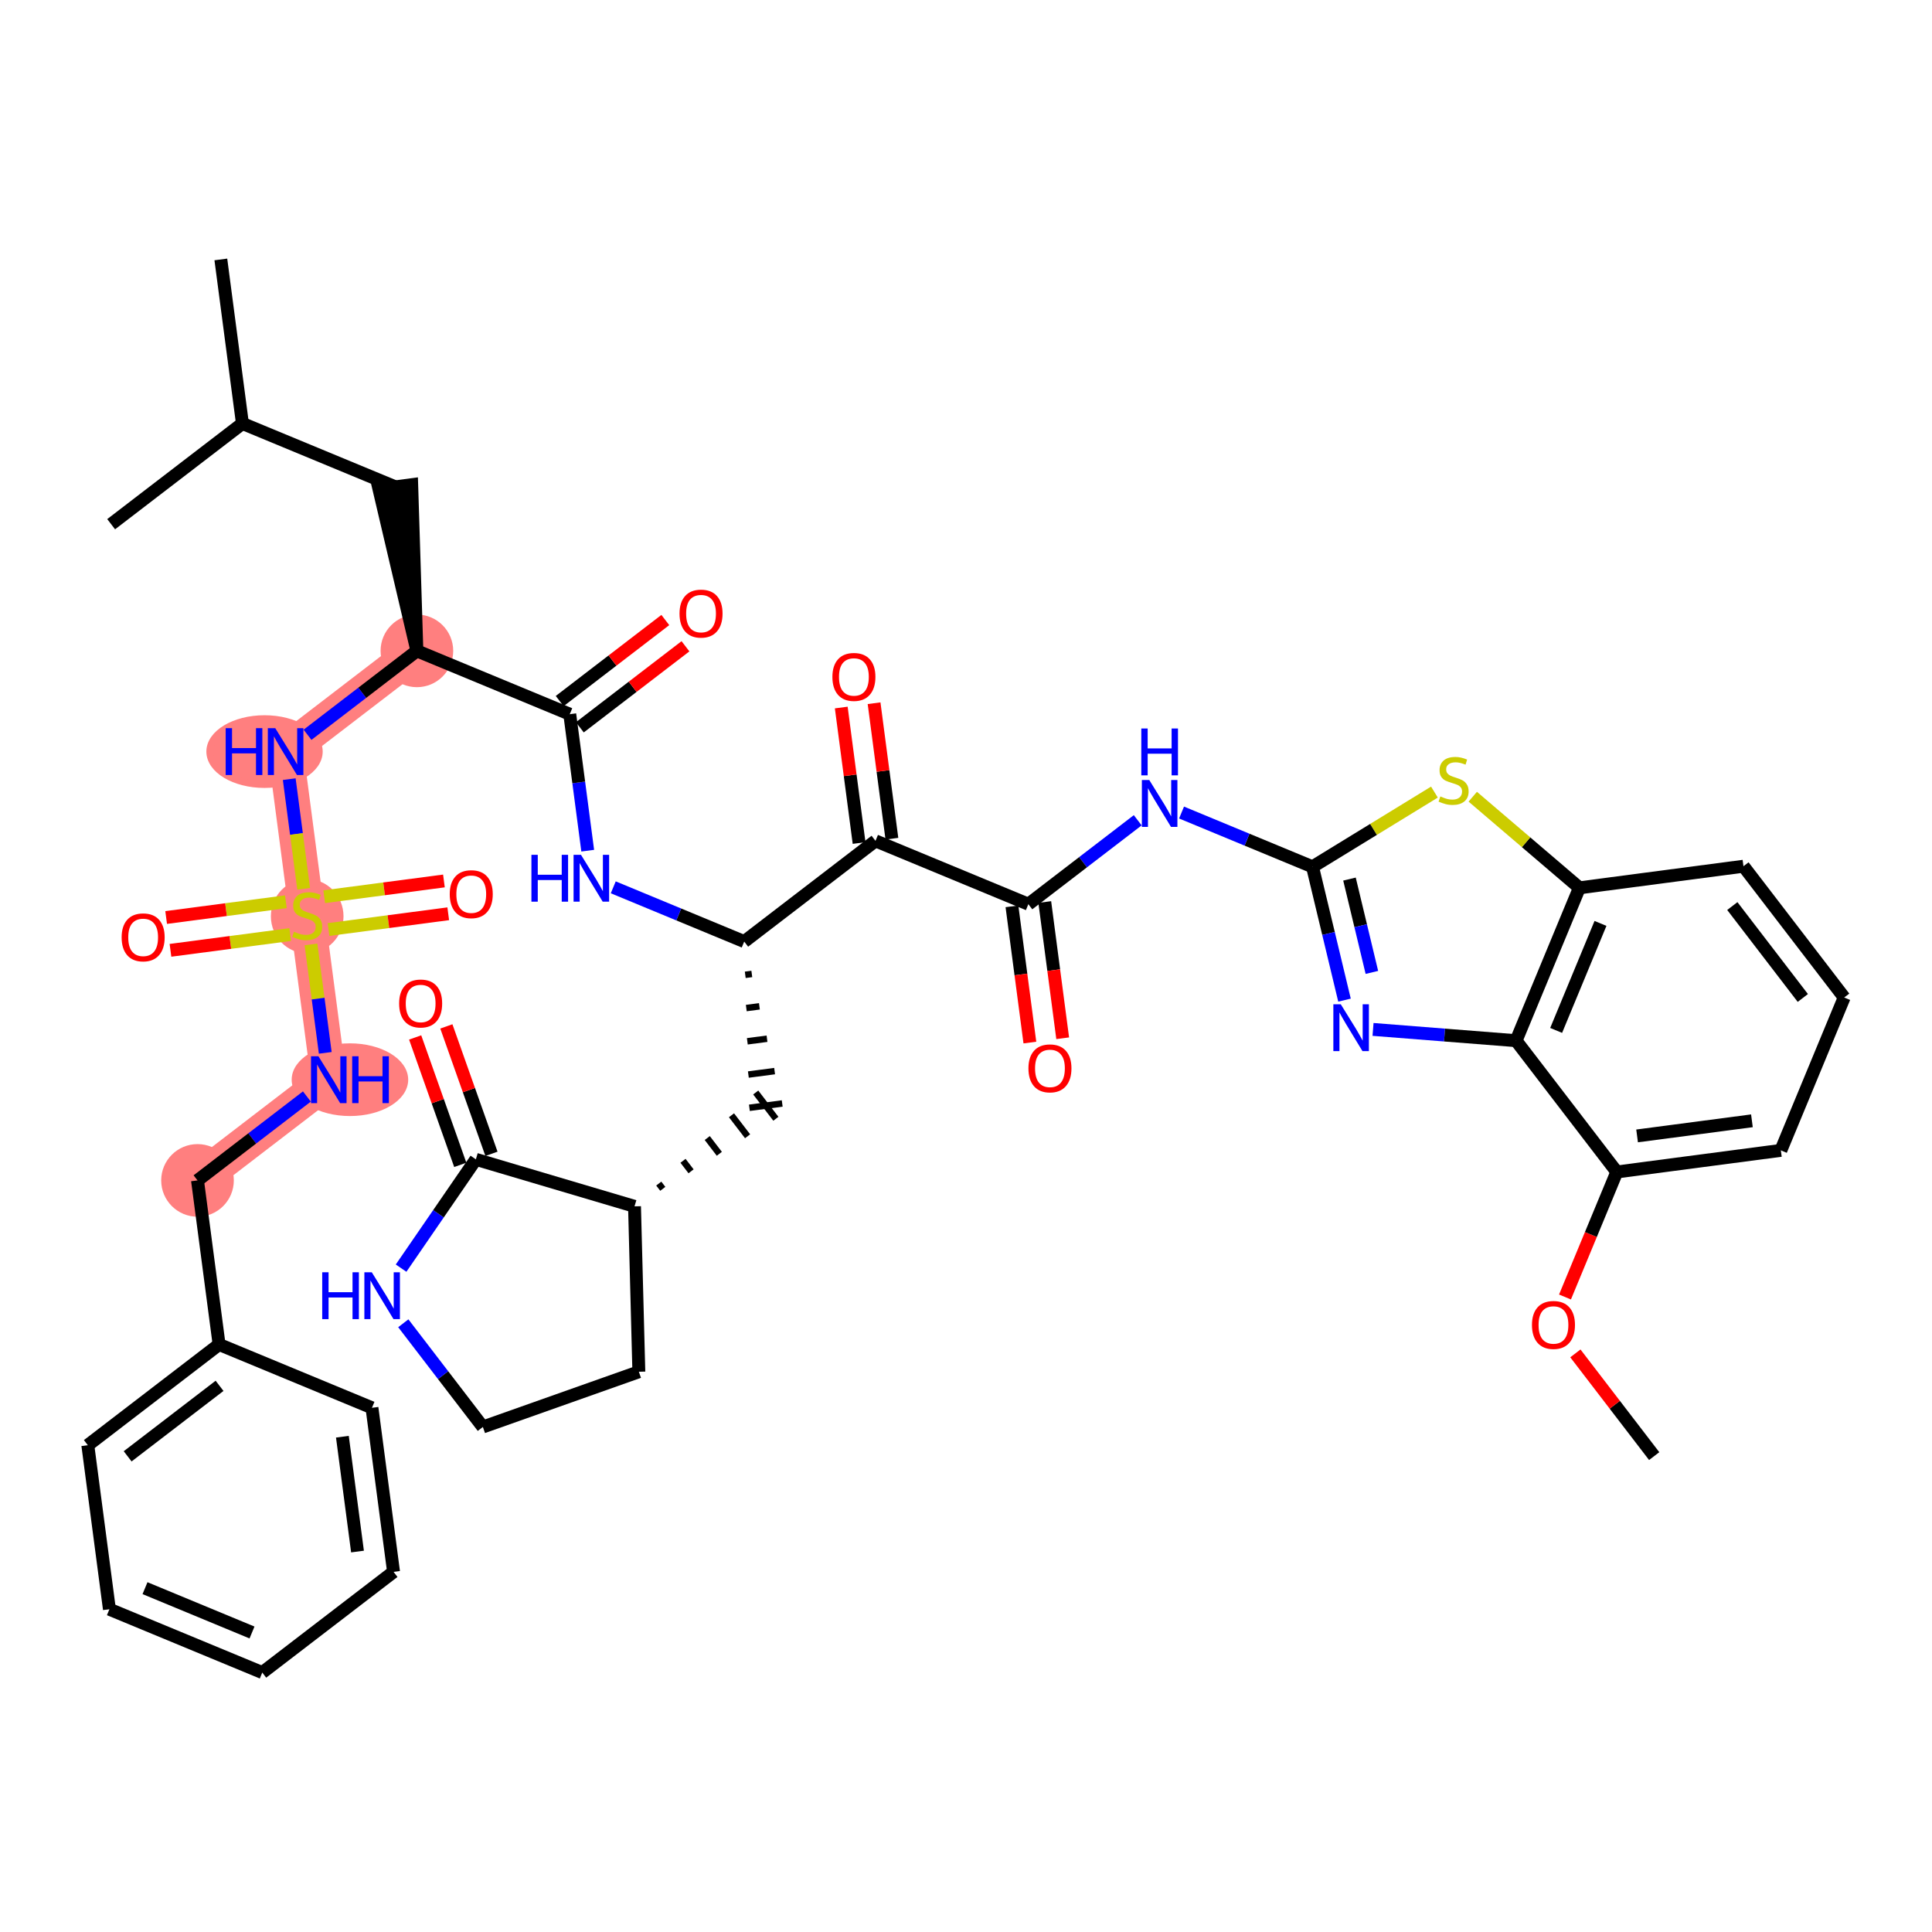 <?xml version='1.0' encoding='iso-8859-1'?>
<svg version='1.1' baseProfile='full'
              xmlns='http://www.w3.org/2000/svg'
                      xmlns:rdkit='http://www.rdkit.org/xml'
                      xmlns:xlink='http://www.w3.org/1999/xlink'
                  xml:space='preserve'
width='300px' height='300px' viewBox='0 0 300 300'>
<!-- END OF HEADER -->
<rect style='opacity:1.0;fill:#FFFFFF;stroke:none' width='300' height='300' x='0' y='0'> </rect>
<rect style='opacity:1.0;fill:#FFFFFF;stroke:none' width='300' height='300' x='0' y='0'> </rect>
<path d='M 64.735,101.066 L 44.35,116.706' style='fill:none;fill-rule:evenodd;stroke:#FF7F7F;stroke-width:5.5px;stroke-linecap:butt;stroke-linejoin:miter;stroke-opacity:1' />
<path d='M 44.35,116.706 L 47.702,142.18' style='fill:none;fill-rule:evenodd;stroke:#FF7F7F;stroke-width:5.5px;stroke-linecap:butt;stroke-linejoin:miter;stroke-opacity:1' />
<path d='M 47.702,142.18 L 51.054,167.654' style='fill:none;fill-rule:evenodd;stroke:#FF7F7F;stroke-width:5.5px;stroke-linecap:butt;stroke-linejoin:miter;stroke-opacity:1' />
<path d='M 51.054,167.654 L 30.669,183.294' style='fill:none;fill-rule:evenodd;stroke:#FF7F7F;stroke-width:5.5px;stroke-linecap:butt;stroke-linejoin:miter;stroke-opacity:1' />
<ellipse cx='64.735' cy='101.066' rx='5.139' ry='5.139'  style='fill:#FF7F7F;fill-rule:evenodd;stroke:#FF7F7F;stroke-width:1.0px;stroke-linecap:butt;stroke-linejoin:miter;stroke-opacity:1' />
<ellipse cx='41.076' cy='116.706' rx='8.532' ry='5.145'  style='fill:#FF7F7F;fill-rule:evenodd;stroke:#FF7F7F;stroke-width:1.0px;stroke-linecap:butt;stroke-linejoin:miter;stroke-opacity:1' />
<ellipse cx='47.702' cy='142.278' rx='5.139' ry='5.269'  style='fill:#FF7F7F;fill-rule:evenodd;stroke:#FF7F7F;stroke-width:1.0px;stroke-linecap:butt;stroke-linejoin:miter;stroke-opacity:1' />
<ellipse cx='54.338' cy='167.654' rx='8.546' ry='5.145'  style='fill:#FF7F7F;fill-rule:evenodd;stroke:#FF7F7F;stroke-width:1.0px;stroke-linecap:butt;stroke-linejoin:miter;stroke-opacity:1' />
<ellipse cx='30.669' cy='183.294' rx='5.139' ry='5.139'  style='fill:#FF7F7F;fill-rule:evenodd;stroke:#FF7F7F;stroke-width:1.0px;stroke-linecap:butt;stroke-linejoin:miter;stroke-opacity:1' />
<path class='bond-0 atom-0 atom-1' d='M 256.862,226.104 L 250.743,218.129' style='fill:none;fill-rule:evenodd;stroke:#000000;stroke-width:2.0px;stroke-linecap:butt;stroke-linejoin:miter;stroke-opacity:1' />
<path class='bond-0 atom-0 atom-1' d='M 250.743,218.129 L 244.624,210.153' style='fill:none;fill-rule:evenodd;stroke:#FF0000;stroke-width:2.0px;stroke-linecap:butt;stroke-linejoin:miter;stroke-opacity:1' />
<path class='bond-1 atom-1 atom-2' d='M 243.012,201.397 L 247.034,191.689' style='fill:none;fill-rule:evenodd;stroke:#FF0000;stroke-width:2.0px;stroke-linecap:butt;stroke-linejoin:miter;stroke-opacity:1' />
<path class='bond-1 atom-1 atom-2' d='M 247.034,191.689 L 251.056,181.982' style='fill:none;fill-rule:evenodd;stroke:#000000;stroke-width:2.0px;stroke-linecap:butt;stroke-linejoin:miter;stroke-opacity:1' />
<path class='bond-2 atom-2 atom-3' d='M 251.056,181.982 L 276.53,178.629' style='fill:none;fill-rule:evenodd;stroke:#000000;stroke-width:2.0px;stroke-linecap:butt;stroke-linejoin:miter;stroke-opacity:1' />
<path class='bond-2 atom-2 atom-3' d='M 254.207,176.384 L 272.038,174.037' style='fill:none;fill-rule:evenodd;stroke:#000000;stroke-width:2.0px;stroke-linecap:butt;stroke-linejoin:miter;stroke-opacity:1' />
<path class='bond-43 atom-43 atom-2' d='M 235.416,161.597 L 251.056,181.982' style='fill:none;fill-rule:evenodd;stroke:#000000;stroke-width:2.0px;stroke-linecap:butt;stroke-linejoin:miter;stroke-opacity:1' />
<path class='bond-3 atom-3 atom-4' d='M 276.53,178.629 L 286.364,154.892' style='fill:none;fill-rule:evenodd;stroke:#000000;stroke-width:2.0px;stroke-linecap:butt;stroke-linejoin:miter;stroke-opacity:1' />
<path class='bond-4 atom-4 atom-5' d='M 286.364,154.892 L 270.724,134.507' style='fill:none;fill-rule:evenodd;stroke:#000000;stroke-width:2.0px;stroke-linecap:butt;stroke-linejoin:miter;stroke-opacity:1' />
<path class='bond-4 atom-4 atom-5' d='M 279.941,154.963 L 268.993,140.693' style='fill:none;fill-rule:evenodd;stroke:#000000;stroke-width:2.0px;stroke-linecap:butt;stroke-linejoin:miter;stroke-opacity:1' />
<path class='bond-5 atom-5 atom-6' d='M 270.724,134.507 L 245.25,137.86' style='fill:none;fill-rule:evenodd;stroke:#000000;stroke-width:2.0px;stroke-linecap:butt;stroke-linejoin:miter;stroke-opacity:1' />
<path class='bond-6 atom-6 atom-7' d='M 245.25,137.86 L 236.969,130.786' style='fill:none;fill-rule:evenodd;stroke:#000000;stroke-width:2.0px;stroke-linecap:butt;stroke-linejoin:miter;stroke-opacity:1' />
<path class='bond-6 atom-6 atom-7' d='M 236.969,130.786 L 228.689,123.713' style='fill:none;fill-rule:evenodd;stroke:#CCCC00;stroke-width:2.0px;stroke-linecap:butt;stroke-linejoin:miter;stroke-opacity:1' />
<path class='bond-44 atom-43 atom-6' d='M 235.416,161.597 L 245.25,137.86' style='fill:none;fill-rule:evenodd;stroke:#000000;stroke-width:2.0px;stroke-linecap:butt;stroke-linejoin:miter;stroke-opacity:1' />
<path class='bond-44 atom-43 atom-6' d='M 241.638,160.003 L 248.522,143.387' style='fill:none;fill-rule:evenodd;stroke:#000000;stroke-width:2.0px;stroke-linecap:butt;stroke-linejoin:miter;stroke-opacity:1' />
<path class='bond-7 atom-7 atom-8' d='M 222.738,122.995 L 213.272,128.795' style='fill:none;fill-rule:evenodd;stroke:#CCCC00;stroke-width:2.0px;stroke-linecap:butt;stroke-linejoin:miter;stroke-opacity:1' />
<path class='bond-7 atom-7 atom-8' d='M 213.272,128.795 L 203.805,134.595' style='fill:none;fill-rule:evenodd;stroke:#000000;stroke-width:2.0px;stroke-linecap:butt;stroke-linejoin:miter;stroke-opacity:1' />
<path class='bond-8 atom-8 atom-9' d='M 203.805,134.595 L 193.637,130.383' style='fill:none;fill-rule:evenodd;stroke:#000000;stroke-width:2.0px;stroke-linecap:butt;stroke-linejoin:miter;stroke-opacity:1' />
<path class='bond-8 atom-8 atom-9' d='M 193.637,130.383 L 183.47,126.171' style='fill:none;fill-rule:evenodd;stroke:#0000FF;stroke-width:2.0px;stroke-linecap:butt;stroke-linejoin:miter;stroke-opacity:1' />
<path class='bond-41 atom-8 atom-42' d='M 203.805,134.595 L 206.29,144.947' style='fill:none;fill-rule:evenodd;stroke:#000000;stroke-width:2.0px;stroke-linecap:butt;stroke-linejoin:miter;stroke-opacity:1' />
<path class='bond-41 atom-8 atom-42' d='M 206.29,144.947 L 208.774,155.299' style='fill:none;fill-rule:evenodd;stroke:#0000FF;stroke-width:2.0px;stroke-linecap:butt;stroke-linejoin:miter;stroke-opacity:1' />
<path class='bond-41 atom-8 atom-42' d='M 209.547,136.502 L 211.287,143.748' style='fill:none;fill-rule:evenodd;stroke:#000000;stroke-width:2.0px;stroke-linecap:butt;stroke-linejoin:miter;stroke-opacity:1' />
<path class='bond-41 atom-8 atom-42' d='M 211.287,143.748 L 213.026,150.994' style='fill:none;fill-rule:evenodd;stroke:#0000FF;stroke-width:2.0px;stroke-linecap:butt;stroke-linejoin:miter;stroke-opacity:1' />
<path class='bond-9 atom-9 atom-10' d='M 176.666,127.371 L 168.175,133.886' style='fill:none;fill-rule:evenodd;stroke:#0000FF;stroke-width:2.0px;stroke-linecap:butt;stroke-linejoin:miter;stroke-opacity:1' />
<path class='bond-9 atom-9 atom-10' d='M 168.175,133.886 L 159.683,140.402' style='fill:none;fill-rule:evenodd;stroke:#000000;stroke-width:2.0px;stroke-linecap:butt;stroke-linejoin:miter;stroke-opacity:1' />
<path class='bond-10 atom-10 atom-11' d='M 157.136,140.737 L 158.527,151.313' style='fill:none;fill-rule:evenodd;stroke:#000000;stroke-width:2.0px;stroke-linecap:butt;stroke-linejoin:miter;stroke-opacity:1' />
<path class='bond-10 atom-10 atom-11' d='M 158.527,151.313 L 159.919,161.889' style='fill:none;fill-rule:evenodd;stroke:#FF0000;stroke-width:2.0px;stroke-linecap:butt;stroke-linejoin:miter;stroke-opacity:1' />
<path class='bond-10 atom-10 atom-11' d='M 162.23,140.066 L 163.622,150.642' style='fill:none;fill-rule:evenodd;stroke:#000000;stroke-width:2.0px;stroke-linecap:butt;stroke-linejoin:miter;stroke-opacity:1' />
<path class='bond-10 atom-10 atom-11' d='M 163.622,150.642 L 165.014,161.219' style='fill:none;fill-rule:evenodd;stroke:#FF0000;stroke-width:2.0px;stroke-linecap:butt;stroke-linejoin:miter;stroke-opacity:1' />
<path class='bond-11 atom-10 atom-12' d='M 159.683,140.402 L 135.946,130.568' style='fill:none;fill-rule:evenodd;stroke:#000000;stroke-width:2.0px;stroke-linecap:butt;stroke-linejoin:miter;stroke-opacity:1' />
<path class='bond-12 atom-12 atom-13' d='M 138.493,130.232 L 137.109,119.713' style='fill:none;fill-rule:evenodd;stroke:#000000;stroke-width:2.0px;stroke-linecap:butt;stroke-linejoin:miter;stroke-opacity:1' />
<path class='bond-12 atom-12 atom-13' d='M 137.109,119.713 L 135.725,109.193' style='fill:none;fill-rule:evenodd;stroke:#FF0000;stroke-width:2.0px;stroke-linecap:butt;stroke-linejoin:miter;stroke-opacity:1' />
<path class='bond-12 atom-12 atom-13' d='M 133.399,130.903 L 132.014,120.383' style='fill:none;fill-rule:evenodd;stroke:#000000;stroke-width:2.0px;stroke-linecap:butt;stroke-linejoin:miter;stroke-opacity:1' />
<path class='bond-12 atom-12 atom-13' d='M 132.014,120.383 L 130.63,109.864' style='fill:none;fill-rule:evenodd;stroke:#FF0000;stroke-width:2.0px;stroke-linecap:butt;stroke-linejoin:miter;stroke-opacity:1' />
<path class='bond-13 atom-12 atom-14' d='M 135.946,130.568 L 115.561,146.208' style='fill:none;fill-rule:evenodd;stroke:#000000;stroke-width:2.0px;stroke-linecap:butt;stroke-linejoin:miter;stroke-opacity:1' />
<path class='bond-14 atom-14 atom-15' d='M 115.722,151.369 L 116.741,151.235' style='fill:none;fill-rule:evenodd;stroke:#000000;stroke-width:1.0px;stroke-linecap:butt;stroke-linejoin:miter;stroke-opacity:1' />
<path class='bond-14 atom-14 atom-15' d='M 115.883,156.531 L 117.921,156.263' style='fill:none;fill-rule:evenodd;stroke:#000000;stroke-width:1.0px;stroke-linecap:butt;stroke-linejoin:miter;stroke-opacity:1' />
<path class='bond-14 atom-14 atom-15' d='M 116.044,161.693 L 119.101,161.291' style='fill:none;fill-rule:evenodd;stroke:#000000;stroke-width:1.0px;stroke-linecap:butt;stroke-linejoin:miter;stroke-opacity:1' />
<path class='bond-14 atom-14 atom-15' d='M 116.205,166.855 L 120.281,166.319' style='fill:none;fill-rule:evenodd;stroke:#000000;stroke-width:1.0px;stroke-linecap:butt;stroke-linejoin:miter;stroke-opacity:1' />
<path class='bond-14 atom-14 atom-15' d='M 116.366,172.017 L 121.461,171.346' style='fill:none;fill-rule:evenodd;stroke:#000000;stroke-width:1.0px;stroke-linecap:butt;stroke-linejoin:miter;stroke-opacity:1' />
<path class='bond-21 atom-14 atom-22' d='M 115.561,146.208 L 105.393,141.995' style='fill:none;fill-rule:evenodd;stroke:#000000;stroke-width:2.0px;stroke-linecap:butt;stroke-linejoin:miter;stroke-opacity:1' />
<path class='bond-21 atom-14 atom-22' d='M 105.393,141.995 L 95.226,137.783' style='fill:none;fill-rule:evenodd;stroke:#0000FF;stroke-width:2.0px;stroke-linecap:butt;stroke-linejoin:miter;stroke-opacity:1' />
<path class='bond-15 atom-16 atom-15' d='M 102.918,184.601 L 102.292,183.786' style='fill:none;fill-rule:evenodd;stroke:#000000;stroke-width:1.0px;stroke-linecap:butt;stroke-linejoin:miter;stroke-opacity:1' />
<path class='bond-15 atom-16 atom-15' d='M 107.308,181.881 L 106.057,180.25' style='fill:none;fill-rule:evenodd;stroke:#000000;stroke-width:1.0px;stroke-linecap:butt;stroke-linejoin:miter;stroke-opacity:1' />
<path class='bond-15 atom-16 atom-15' d='M 111.698,179.161 L 109.821,176.714' style='fill:none;fill-rule:evenodd;stroke:#000000;stroke-width:1.0px;stroke-linecap:butt;stroke-linejoin:miter;stroke-opacity:1' />
<path class='bond-15 atom-16 atom-15' d='M 116.087,176.44 L 113.585,173.179' style='fill:none;fill-rule:evenodd;stroke:#000000;stroke-width:1.0px;stroke-linecap:butt;stroke-linejoin:miter;stroke-opacity:1' />
<path class='bond-15 atom-16 atom-15' d='M 120.477,173.72 L 117.349,169.643' style='fill:none;fill-rule:evenodd;stroke:#000000;stroke-width:1.0px;stroke-linecap:butt;stroke-linejoin:miter;stroke-opacity:1' />
<path class='bond-16 atom-16 atom-17' d='M 98.528,187.322 L 99.199,213.006' style='fill:none;fill-rule:evenodd;stroke:#000000;stroke-width:2.0px;stroke-linecap:butt;stroke-linejoin:miter;stroke-opacity:1' />
<path class='bond-45 atom-20 atom-16' d='M 73.893,180.023 L 98.528,187.322' style='fill:none;fill-rule:evenodd;stroke:#000000;stroke-width:2.0px;stroke-linecap:butt;stroke-linejoin:miter;stroke-opacity:1' />
<path class='bond-17 atom-17 atom-18' d='M 99.199,213.006 L 74.979,221.582' style='fill:none;fill-rule:evenodd;stroke:#000000;stroke-width:2.0px;stroke-linecap:butt;stroke-linejoin:miter;stroke-opacity:1' />
<path class='bond-18 atom-18 atom-19' d='M 74.979,221.582 L 68.801,213.529' style='fill:none;fill-rule:evenodd;stroke:#000000;stroke-width:2.0px;stroke-linecap:butt;stroke-linejoin:miter;stroke-opacity:1' />
<path class='bond-18 atom-18 atom-19' d='M 68.801,213.529 L 62.623,205.477' style='fill:none;fill-rule:evenodd;stroke:#0000FF;stroke-width:2.0px;stroke-linecap:butt;stroke-linejoin:miter;stroke-opacity:1' />
<path class='bond-19 atom-19 atom-20' d='M 62.281,196.916 L 68.087,188.469' style='fill:none;fill-rule:evenodd;stroke:#0000FF;stroke-width:2.0px;stroke-linecap:butt;stroke-linejoin:miter;stroke-opacity:1' />
<path class='bond-19 atom-19 atom-20' d='M 68.087,188.469 L 73.893,180.023' style='fill:none;fill-rule:evenodd;stroke:#000000;stroke-width:2.0px;stroke-linecap:butt;stroke-linejoin:miter;stroke-opacity:1' />
<path class='bond-20 atom-20 atom-21' d='M 76.315,179.165 L 72.813,169.272' style='fill:none;fill-rule:evenodd;stroke:#000000;stroke-width:2.0px;stroke-linecap:butt;stroke-linejoin:miter;stroke-opacity:1' />
<path class='bond-20 atom-20 atom-21' d='M 72.813,169.272 L 69.31,159.38' style='fill:none;fill-rule:evenodd;stroke:#FF0000;stroke-width:2.0px;stroke-linecap:butt;stroke-linejoin:miter;stroke-opacity:1' />
<path class='bond-20 atom-20 atom-21' d='M 71.471,180.88 L 67.969,170.988' style='fill:none;fill-rule:evenodd;stroke:#000000;stroke-width:2.0px;stroke-linecap:butt;stroke-linejoin:miter;stroke-opacity:1' />
<path class='bond-20 atom-20 atom-21' d='M 67.969,170.988 L 64.466,161.095' style='fill:none;fill-rule:evenodd;stroke:#FF0000;stroke-width:2.0px;stroke-linecap:butt;stroke-linejoin:miter;stroke-opacity:1' />
<path class='bond-22 atom-22 atom-23' d='M 91.261,132.093 L 89.866,121.497' style='fill:none;fill-rule:evenodd;stroke:#0000FF;stroke-width:2.0px;stroke-linecap:butt;stroke-linejoin:miter;stroke-opacity:1' />
<path class='bond-22 atom-22 atom-23' d='M 89.866,121.497 L 88.472,110.9' style='fill:none;fill-rule:evenodd;stroke:#000000;stroke-width:2.0px;stroke-linecap:butt;stroke-linejoin:miter;stroke-opacity:1' />
<path class='bond-23 atom-23 atom-24' d='M 90.036,112.938 L 98.237,106.646' style='fill:none;fill-rule:evenodd;stroke:#000000;stroke-width:2.0px;stroke-linecap:butt;stroke-linejoin:miter;stroke-opacity:1' />
<path class='bond-23 atom-23 atom-24' d='M 98.237,106.646 L 106.438,100.354' style='fill:none;fill-rule:evenodd;stroke:#FF0000;stroke-width:2.0px;stroke-linecap:butt;stroke-linejoin:miter;stroke-opacity:1' />
<path class='bond-23 atom-23 atom-24' d='M 86.908,108.861 L 95.109,102.569' style='fill:none;fill-rule:evenodd;stroke:#000000;stroke-width:2.0px;stroke-linecap:butt;stroke-linejoin:miter;stroke-opacity:1' />
<path class='bond-23 atom-23 atom-24' d='M 95.109,102.569 L 103.31,96.277' style='fill:none;fill-rule:evenodd;stroke:#FF0000;stroke-width:2.0px;stroke-linecap:butt;stroke-linejoin:miter;stroke-opacity:1' />
<path class='bond-24 atom-23 atom-25' d='M 88.472,110.9 L 64.735,101.066' style='fill:none;fill-rule:evenodd;stroke:#000000;stroke-width:2.0px;stroke-linecap:butt;stroke-linejoin:miter;stroke-opacity:1' />
<path class='bond-25 atom-25 atom-26' d='M 64.735,101.066 L 63.93,75.257 L 58.835,75.927 Z' style='fill:#000000;fill-rule:evenodd;fill-opacity:1;stroke:#000000;stroke-width:2.0px;stroke-linecap:butt;stroke-linejoin:miter;stroke-opacity:1;' />
<path class='bond-29 atom-25 atom-30' d='M 64.735,101.066 L 56.243,107.581' style='fill:none;fill-rule:evenodd;stroke:#000000;stroke-width:2.0px;stroke-linecap:butt;stroke-linejoin:miter;stroke-opacity:1' />
<path class='bond-29 atom-25 atom-30' d='M 56.243,107.581 L 47.752,114.096' style='fill:none;fill-rule:evenodd;stroke:#0000FF;stroke-width:2.0px;stroke-linecap:butt;stroke-linejoin:miter;stroke-opacity:1' />
<path class='bond-26 atom-26 atom-27' d='M 61.382,75.592 L 37.645,65.758' style='fill:none;fill-rule:evenodd;stroke:#000000;stroke-width:2.0px;stroke-linecap:butt;stroke-linejoin:miter;stroke-opacity:1' />
<path class='bond-27 atom-27 atom-28' d='M 37.645,65.758 L 34.293,40.285' style='fill:none;fill-rule:evenodd;stroke:#000000;stroke-width:2.0px;stroke-linecap:butt;stroke-linejoin:miter;stroke-opacity:1' />
<path class='bond-28 atom-27 atom-29' d='M 37.645,65.758 L 17.26,81.398' style='fill:none;fill-rule:evenodd;stroke:#000000;stroke-width:2.0px;stroke-linecap:butt;stroke-linejoin:miter;stroke-opacity:1' />
<path class='bond-30 atom-30 atom-31' d='M 44.913,120.987 L 46.033,129.502' style='fill:none;fill-rule:evenodd;stroke:#0000FF;stroke-width:2.0px;stroke-linecap:butt;stroke-linejoin:miter;stroke-opacity:1' />
<path class='bond-30 atom-30 atom-31' d='M 46.033,129.502 L 47.154,138.018' style='fill:none;fill-rule:evenodd;stroke:#CCCC00;stroke-width:2.0px;stroke-linecap:butt;stroke-linejoin:miter;stroke-opacity:1' />
<path class='bond-31 atom-31 atom-32' d='M 51.012,144.336 L 60.308,143.113' style='fill:none;fill-rule:evenodd;stroke:#CCCC00;stroke-width:2.0px;stroke-linecap:butt;stroke-linejoin:miter;stroke-opacity:1' />
<path class='bond-31 atom-31 atom-32' d='M 60.308,143.113 L 69.603,141.889' style='fill:none;fill-rule:evenodd;stroke:#FF0000;stroke-width:2.0px;stroke-linecap:butt;stroke-linejoin:miter;stroke-opacity:1' />
<path class='bond-31 atom-31 atom-32' d='M 50.342,139.241 L 59.638,138.018' style='fill:none;fill-rule:evenodd;stroke:#CCCC00;stroke-width:2.0px;stroke-linecap:butt;stroke-linejoin:miter;stroke-opacity:1' />
<path class='bond-31 atom-31 atom-32' d='M 59.638,138.018 L 68.933,136.795' style='fill:none;fill-rule:evenodd;stroke:#FF0000;stroke-width:2.0px;stroke-linecap:butt;stroke-linejoin:miter;stroke-opacity:1' />
<path class='bond-32 atom-31 atom-33' d='M 44.391,140.024 L 35.096,141.247' style='fill:none;fill-rule:evenodd;stroke:#CCCC00;stroke-width:2.0px;stroke-linecap:butt;stroke-linejoin:miter;stroke-opacity:1' />
<path class='bond-32 atom-31 atom-33' d='M 35.096,141.247 L 25.8,142.471' style='fill:none;fill-rule:evenodd;stroke:#FF0000;stroke-width:2.0px;stroke-linecap:butt;stroke-linejoin:miter;stroke-opacity:1' />
<path class='bond-32 atom-31 atom-33' d='M 45.062,145.119 L 35.766,146.342' style='fill:none;fill-rule:evenodd;stroke:#CCCC00;stroke-width:2.0px;stroke-linecap:butt;stroke-linejoin:miter;stroke-opacity:1' />
<path class='bond-32 atom-31 atom-33' d='M 35.766,146.342 L 26.471,147.565' style='fill:none;fill-rule:evenodd;stroke:#FF0000;stroke-width:2.0px;stroke-linecap:butt;stroke-linejoin:miter;stroke-opacity:1' />
<path class='bond-33 atom-31 atom-34' d='M 48.289,146.646 L 49.398,155.066' style='fill:none;fill-rule:evenodd;stroke:#CCCC00;stroke-width:2.0px;stroke-linecap:butt;stroke-linejoin:miter;stroke-opacity:1' />
<path class='bond-33 atom-31 atom-34' d='M 49.398,155.066 L 50.506,163.486' style='fill:none;fill-rule:evenodd;stroke:#0000FF;stroke-width:2.0px;stroke-linecap:butt;stroke-linejoin:miter;stroke-opacity:1' />
<path class='bond-34 atom-34 atom-35' d='M 47.652,170.264 L 39.161,176.779' style='fill:none;fill-rule:evenodd;stroke:#0000FF;stroke-width:2.0px;stroke-linecap:butt;stroke-linejoin:miter;stroke-opacity:1' />
<path class='bond-34 atom-34 atom-35' d='M 39.161,176.779 L 30.669,183.294' style='fill:none;fill-rule:evenodd;stroke:#000000;stroke-width:2.0px;stroke-linecap:butt;stroke-linejoin:miter;stroke-opacity:1' />
<path class='bond-35 atom-35 atom-36' d='M 30.669,183.294 L 34.021,208.768' style='fill:none;fill-rule:evenodd;stroke:#000000;stroke-width:2.0px;stroke-linecap:butt;stroke-linejoin:miter;stroke-opacity:1' />
<path class='bond-36 atom-36 atom-37' d='M 34.021,208.768 L 13.636,224.408' style='fill:none;fill-rule:evenodd;stroke:#000000;stroke-width:2.0px;stroke-linecap:butt;stroke-linejoin:miter;stroke-opacity:1' />
<path class='bond-36 atom-36 atom-37' d='M 34.092,215.191 L 19.822,226.139' style='fill:none;fill-rule:evenodd;stroke:#000000;stroke-width:2.0px;stroke-linecap:butt;stroke-linejoin:miter;stroke-opacity:1' />
<path class='bond-46 atom-41 atom-36' d='M 57.758,218.602 L 34.021,208.768' style='fill:none;fill-rule:evenodd;stroke:#000000;stroke-width:2.0px;stroke-linecap:butt;stroke-linejoin:miter;stroke-opacity:1' />
<path class='bond-37 atom-37 atom-38' d='M 13.636,224.408 L 16.989,249.882' style='fill:none;fill-rule:evenodd;stroke:#000000;stroke-width:2.0px;stroke-linecap:butt;stroke-linejoin:miter;stroke-opacity:1' />
<path class='bond-38 atom-38 atom-39' d='M 16.989,249.882 L 40.726,259.716' style='fill:none;fill-rule:evenodd;stroke:#000000;stroke-width:2.0px;stroke-linecap:butt;stroke-linejoin:miter;stroke-opacity:1' />
<path class='bond-38 atom-38 atom-39' d='M 22.516,246.609 L 39.132,253.493' style='fill:none;fill-rule:evenodd;stroke:#000000;stroke-width:2.0px;stroke-linecap:butt;stroke-linejoin:miter;stroke-opacity:1' />
<path class='bond-39 atom-39 atom-40' d='M 40.726,259.716 L 61.111,244.076' style='fill:none;fill-rule:evenodd;stroke:#000000;stroke-width:2.0px;stroke-linecap:butt;stroke-linejoin:miter;stroke-opacity:1' />
<path class='bond-40 atom-40 atom-41' d='M 61.111,244.076 L 57.758,218.602' style='fill:none;fill-rule:evenodd;stroke:#000000;stroke-width:2.0px;stroke-linecap:butt;stroke-linejoin:miter;stroke-opacity:1' />
<path class='bond-40 atom-40 atom-41' d='M 55.513,240.925 L 53.166,223.093' style='fill:none;fill-rule:evenodd;stroke:#000000;stroke-width:2.0px;stroke-linecap:butt;stroke-linejoin:miter;stroke-opacity:1' />
<path class='bond-42 atom-42 atom-43' d='M 213.204,159.847 L 224.31,160.722' style='fill:none;fill-rule:evenodd;stroke:#0000FF;stroke-width:2.0px;stroke-linecap:butt;stroke-linejoin:miter;stroke-opacity:1' />
<path class='bond-42 atom-42 atom-43' d='M 224.31,160.722 L 235.416,161.597' style='fill:none;fill-rule:evenodd;stroke:#000000;stroke-width:2.0px;stroke-linecap:butt;stroke-linejoin:miter;stroke-opacity:1' />
<path  class='atom-1' d='M 237.882 205.739
Q 237.882 203.992, 238.745 203.016
Q 239.608 202.039, 241.222 202.039
Q 242.836 202.039, 243.699 203.016
Q 244.562 203.992, 244.562 205.739
Q 244.562 207.507, 243.689 208.514
Q 242.815 209.511, 241.222 209.511
Q 239.619 209.511, 238.745 208.514
Q 237.882 207.517, 237.882 205.739
M 241.222 208.689
Q 242.332 208.689, 242.928 207.949
Q 243.534 207.199, 243.534 205.739
Q 243.534 204.311, 242.928 203.591
Q 242.332 202.862, 241.222 202.862
Q 240.112 202.862, 239.506 203.581
Q 238.91 204.3, 238.91 205.739
Q 238.91 207.209, 239.506 207.949
Q 240.112 208.689, 241.222 208.689
' fill='#FF0000'/>
<path  class='atom-7' d='M 223.658 123.669
Q 223.74 123.7, 224.079 123.844
Q 224.418 123.988, 224.788 124.08
Q 225.169 124.163, 225.539 124.163
Q 226.227 124.163, 226.628 123.834
Q 227.029 123.494, 227.029 122.909
Q 227.029 122.508, 226.823 122.261
Q 226.628 122.015, 226.32 121.881
Q 226.011 121.747, 225.497 121.593
Q 224.85 121.398, 224.459 121.213
Q 224.079 121.028, 223.802 120.637
Q 223.534 120.247, 223.534 119.589
Q 223.534 118.674, 224.151 118.109
Q 224.778 117.544, 226.011 117.544
Q 226.854 117.544, 227.81 117.945
L 227.573 118.736
Q 226.7 118.376, 226.042 118.376
Q 225.333 118.376, 224.942 118.674
Q 224.552 118.962, 224.562 119.466
Q 224.562 119.856, 224.757 120.093
Q 224.963 120.329, 225.251 120.463
Q 225.549 120.596, 226.042 120.75
Q 226.7 120.956, 227.09 121.162
Q 227.481 121.367, 227.758 121.788
Q 228.046 122.2, 228.046 122.909
Q 228.046 123.916, 227.368 124.461
Q 226.7 124.995, 225.58 124.995
Q 224.932 124.995, 224.439 124.851
Q 223.956 124.718, 223.38 124.481
L 223.658 123.669
' fill='#CCCC00'/>
<path  class='atom-9' d='M 178.46 121.123
L 180.844 124.977
Q 181.08 125.358, 181.461 126.046
Q 181.841 126.735, 181.861 126.776
L 181.861 121.123
L 182.827 121.123
L 182.827 128.4
L 181.831 128.4
L 179.272 124.186
Q 178.973 123.693, 178.655 123.127
Q 178.347 122.562, 178.254 122.387
L 178.254 128.4
L 177.309 128.4
L 177.309 121.123
L 178.46 121.123
' fill='#0000FF'/>
<path  class='atom-9' d='M 177.221 113.119
L 178.208 113.119
L 178.208 116.213
L 181.928 116.213
L 181.928 113.119
L 182.915 113.119
L 182.915 120.396
L 181.928 120.396
L 181.928 117.035
L 178.208 117.035
L 178.208 120.396
L 177.221 120.396
L 177.221 113.119
' fill='#0000FF'/>
<path  class='atom-11' d='M 159.695 165.896
Q 159.695 164.149, 160.558 163.172
Q 161.422 162.196, 163.035 162.196
Q 164.649 162.196, 165.512 163.172
Q 166.375 164.149, 166.375 165.896
Q 166.375 167.664, 165.502 168.671
Q 164.628 169.668, 163.035 169.668
Q 161.432 169.668, 160.558 168.671
Q 159.695 167.674, 159.695 165.896
M 163.035 168.846
Q 164.145 168.846, 164.741 168.106
Q 165.348 167.355, 165.348 165.896
Q 165.348 164.467, 164.741 163.748
Q 164.145 163.018, 163.035 163.018
Q 161.925 163.018, 161.319 163.738
Q 160.723 164.457, 160.723 165.896
Q 160.723 167.366, 161.319 168.106
Q 161.925 168.846, 163.035 168.846
' fill='#FF0000'/>
<path  class='atom-13' d='M 129.254 105.114
Q 129.254 103.367, 130.117 102.391
Q 130.98 101.414, 132.594 101.414
Q 134.207 101.414, 135.071 102.391
Q 135.934 103.367, 135.934 105.114
Q 135.934 106.882, 135.06 107.889
Q 134.187 108.886, 132.594 108.886
Q 130.99 108.886, 130.117 107.889
Q 129.254 106.892, 129.254 105.114
M 132.594 108.064
Q 133.704 108.064, 134.3 107.324
Q 134.906 106.574, 134.906 105.114
Q 134.906 103.686, 134.3 102.966
Q 133.704 102.237, 132.594 102.237
Q 131.484 102.237, 130.877 102.956
Q 130.281 103.675, 130.281 105.114
Q 130.281 106.584, 130.877 107.324
Q 131.484 108.064, 132.594 108.064
' fill='#FF0000'/>
<path  class='atom-19' d='M 50.033 197.558
L 51.02 197.558
L 51.02 200.652
L 54.74 200.652
L 54.74 197.558
L 55.727 197.558
L 55.727 204.835
L 54.74 204.835
L 54.74 201.474
L 51.02 201.474
L 51.02 204.835
L 50.033 204.835
L 50.033 197.558
' fill='#0000FF'/>
<path  class='atom-19' d='M 57.731 197.558
L 60.115 201.412
Q 60.351 201.793, 60.732 202.481
Q 61.112 203.17, 61.133 203.211
L 61.133 197.558
L 62.099 197.558
L 62.099 204.835
L 61.102 204.835
L 58.543 200.621
Q 58.245 200.128, 57.926 199.563
Q 57.618 198.997, 57.525 198.823
L 57.525 204.835
L 56.58 204.835
L 56.58 197.558
L 57.731 197.558
' fill='#0000FF'/>
<path  class='atom-21' d='M 61.978 155.823
Q 61.978 154.076, 62.841 153.1
Q 63.705 152.123, 65.318 152.123
Q 66.932 152.123, 67.795 153.1
Q 68.658 154.076, 68.658 155.823
Q 68.658 157.591, 67.785 158.598
Q 66.911 159.595, 65.318 159.595
Q 63.715 159.595, 62.841 158.598
Q 61.978 157.601, 61.978 155.823
M 65.318 158.773
Q 66.428 158.773, 67.024 158.033
Q 67.63 157.282, 67.63 155.823
Q 67.63 154.395, 67.024 153.675
Q 66.428 152.945, 65.318 152.945
Q 64.208 152.945, 63.602 153.665
Q 63.006 154.384, 63.006 155.823
Q 63.006 157.293, 63.602 158.033
Q 64.208 158.773, 65.318 158.773
' fill='#FF0000'/>
<path  class='atom-22' d='M 82.518 132.736
L 83.504 132.736
L 83.504 135.829
L 87.225 135.829
L 87.225 132.736
L 88.211 132.736
L 88.211 140.012
L 87.225 140.012
L 87.225 136.651
L 83.504 136.651
L 83.504 140.012
L 82.518 140.012
L 82.518 132.736
' fill='#0000FF'/>
<path  class='atom-22' d='M 90.216 132.736
L 92.6 136.59
Q 92.836 136.97, 93.216 137.658
Q 93.597 138.347, 93.617 138.388
L 93.617 132.736
L 94.583 132.736
L 94.583 140.012
L 93.587 140.012
L 91.027 135.798
Q 90.729 135.305, 90.411 134.74
Q 90.102 134.174, 90.01 134
L 90.01 140.012
L 89.064 140.012
L 89.064 132.736
L 90.216 132.736
' fill='#0000FF'/>
<path  class='atom-24' d='M 105.516 95.281
Q 105.516 93.533, 106.38 92.557
Q 107.243 91.581, 108.857 91.581
Q 110.47 91.581, 111.333 92.557
Q 112.197 93.533, 112.197 95.281
Q 112.197 97.048, 111.323 98.055
Q 110.45 99.052, 108.857 99.052
Q 107.253 99.052, 106.38 98.055
Q 105.516 97.058, 105.516 95.281
M 108.857 98.23
Q 109.967 98.23, 110.563 97.49
Q 111.169 96.74, 111.169 95.281
Q 111.169 93.852, 110.563 93.132
Q 109.967 92.403, 108.857 92.403
Q 107.747 92.403, 107.14 93.122
Q 106.544 93.842, 106.544 95.281
Q 106.544 96.75, 107.14 97.49
Q 107.747 98.23, 108.857 98.23
' fill='#FF0000'/>
<path  class='atom-30' d='M 35.044 113.068
L 36.03 113.068
L 36.03 116.161
L 39.751 116.161
L 39.751 113.068
L 40.737 113.068
L 40.737 120.344
L 39.751 120.344
L 39.751 116.984
L 36.03 116.984
L 36.03 120.344
L 35.044 120.344
L 35.044 113.068
' fill='#0000FF'/>
<path  class='atom-30' d='M 42.741 113.068
L 45.126 116.922
Q 45.362 117.302, 45.742 117.991
Q 46.123 118.679, 46.143 118.72
L 46.143 113.068
L 47.109 113.068
L 47.109 120.344
L 46.112 120.344
L 43.553 116.131
Q 43.255 115.637, 42.937 115.072
Q 42.628 114.507, 42.536 114.332
L 42.536 120.344
L 41.59 120.344
L 41.59 113.068
L 42.741 113.068
' fill='#0000FF'/>
<path  class='atom-31' d='M 45.646 144.677
Q 45.729 144.708, 46.068 144.852
Q 46.407 144.996, 46.777 145.088
Q 47.157 145.171, 47.527 145.171
Q 48.216 145.171, 48.617 144.842
Q 49.017 144.503, 49.017 143.917
Q 49.017 143.516, 48.812 143.269
Q 48.617 143.023, 48.308 142.889
Q 48 142.756, 47.486 142.601
Q 46.839 142.406, 46.448 142.221
Q 46.068 142.036, 45.79 141.646
Q 45.523 141.255, 45.523 140.597
Q 45.523 139.683, 46.14 139.117
Q 46.767 138.552, 48 138.552
Q 48.843 138.552, 49.798 138.953
L 49.562 139.744
Q 48.688 139.385, 48.031 139.385
Q 47.322 139.385, 46.931 139.683
Q 46.541 139.97, 46.551 140.474
Q 46.551 140.864, 46.746 141.101
Q 46.952 141.337, 47.239 141.471
Q 47.537 141.604, 48.031 141.759
Q 48.688 141.964, 49.079 142.17
Q 49.47 142.375, 49.747 142.797
Q 50.035 143.208, 50.035 143.917
Q 50.035 144.924, 49.356 145.469
Q 48.688 146.003, 47.568 146.003
Q 46.921 146.003, 46.427 145.859
Q 45.944 145.726, 45.369 145.489
L 45.646 144.677
' fill='#CCCC00'/>
<path  class='atom-32' d='M 69.836 138.848
Q 69.836 137.101, 70.699 136.125
Q 71.562 135.148, 73.176 135.148
Q 74.789 135.148, 75.653 136.125
Q 76.516 137.101, 76.516 138.848
Q 76.516 140.616, 75.642 141.623
Q 74.769 142.62, 73.176 142.62
Q 71.572 142.62, 70.699 141.623
Q 69.836 140.626, 69.836 138.848
M 73.176 141.798
Q 74.286 141.798, 74.882 141.058
Q 75.488 140.308, 75.488 138.848
Q 75.488 137.42, 74.882 136.7
Q 74.286 135.971, 73.176 135.971
Q 72.066 135.971, 71.459 136.69
Q 70.863 137.41, 70.863 138.848
Q 70.863 140.318, 71.459 141.058
Q 72.066 141.798, 73.176 141.798
' fill='#FF0000'/>
<path  class='atom-33' d='M 18.888 145.553
Q 18.888 143.806, 19.751 142.829
Q 20.614 141.853, 22.228 141.853
Q 23.841 141.853, 24.705 142.829
Q 25.568 143.806, 25.568 145.553
Q 25.568 147.32, 24.695 148.328
Q 23.821 149.325, 22.228 149.325
Q 20.625 149.325, 19.751 148.328
Q 18.888 147.331, 18.888 145.553
M 22.228 148.502
Q 23.338 148.502, 23.934 147.762
Q 24.54 147.012, 24.54 145.553
Q 24.54 144.124, 23.934 143.405
Q 23.338 142.675, 22.228 142.675
Q 21.118 142.675, 20.512 143.394
Q 19.916 144.114, 19.916 145.553
Q 19.916 147.022, 20.512 147.762
Q 21.118 148.502, 22.228 148.502
' fill='#FF0000'/>
<path  class='atom-34' d='M 49.446 164.016
L 51.83 167.87
Q 52.066 168.25, 52.447 168.939
Q 52.827 169.627, 52.847 169.668
L 52.847 164.016
L 53.813 164.016
L 53.813 171.292
L 52.817 171.292
L 50.258 167.078
Q 49.959 166.585, 49.641 166.02
Q 49.333 165.455, 49.24 165.28
L 49.24 171.292
L 48.295 171.292
L 48.295 164.016
L 49.446 164.016
' fill='#0000FF'/>
<path  class='atom-34' d='M 54.687 164.016
L 55.674 164.016
L 55.674 167.109
L 59.394 167.109
L 59.394 164.016
L 60.381 164.016
L 60.381 171.292
L 59.394 171.292
L 59.394 167.931
L 55.674 167.931
L 55.674 171.292
L 54.687 171.292
L 54.687 164.016
' fill='#0000FF'/>
<path  class='atom-42' d='M 208.193 155.941
L 210.578 159.795
Q 210.814 160.175, 211.194 160.864
Q 211.575 161.553, 211.595 161.594
L 211.595 155.941
L 212.561 155.941
L 212.561 163.217
L 211.564 163.217
L 209.005 159.004
Q 208.707 158.51, 208.389 157.945
Q 208.08 157.38, 207.988 157.205
L 207.988 163.217
L 207.042 163.217
L 207.042 155.941
L 208.193 155.941
' fill='#0000FF'/>
</svg>
